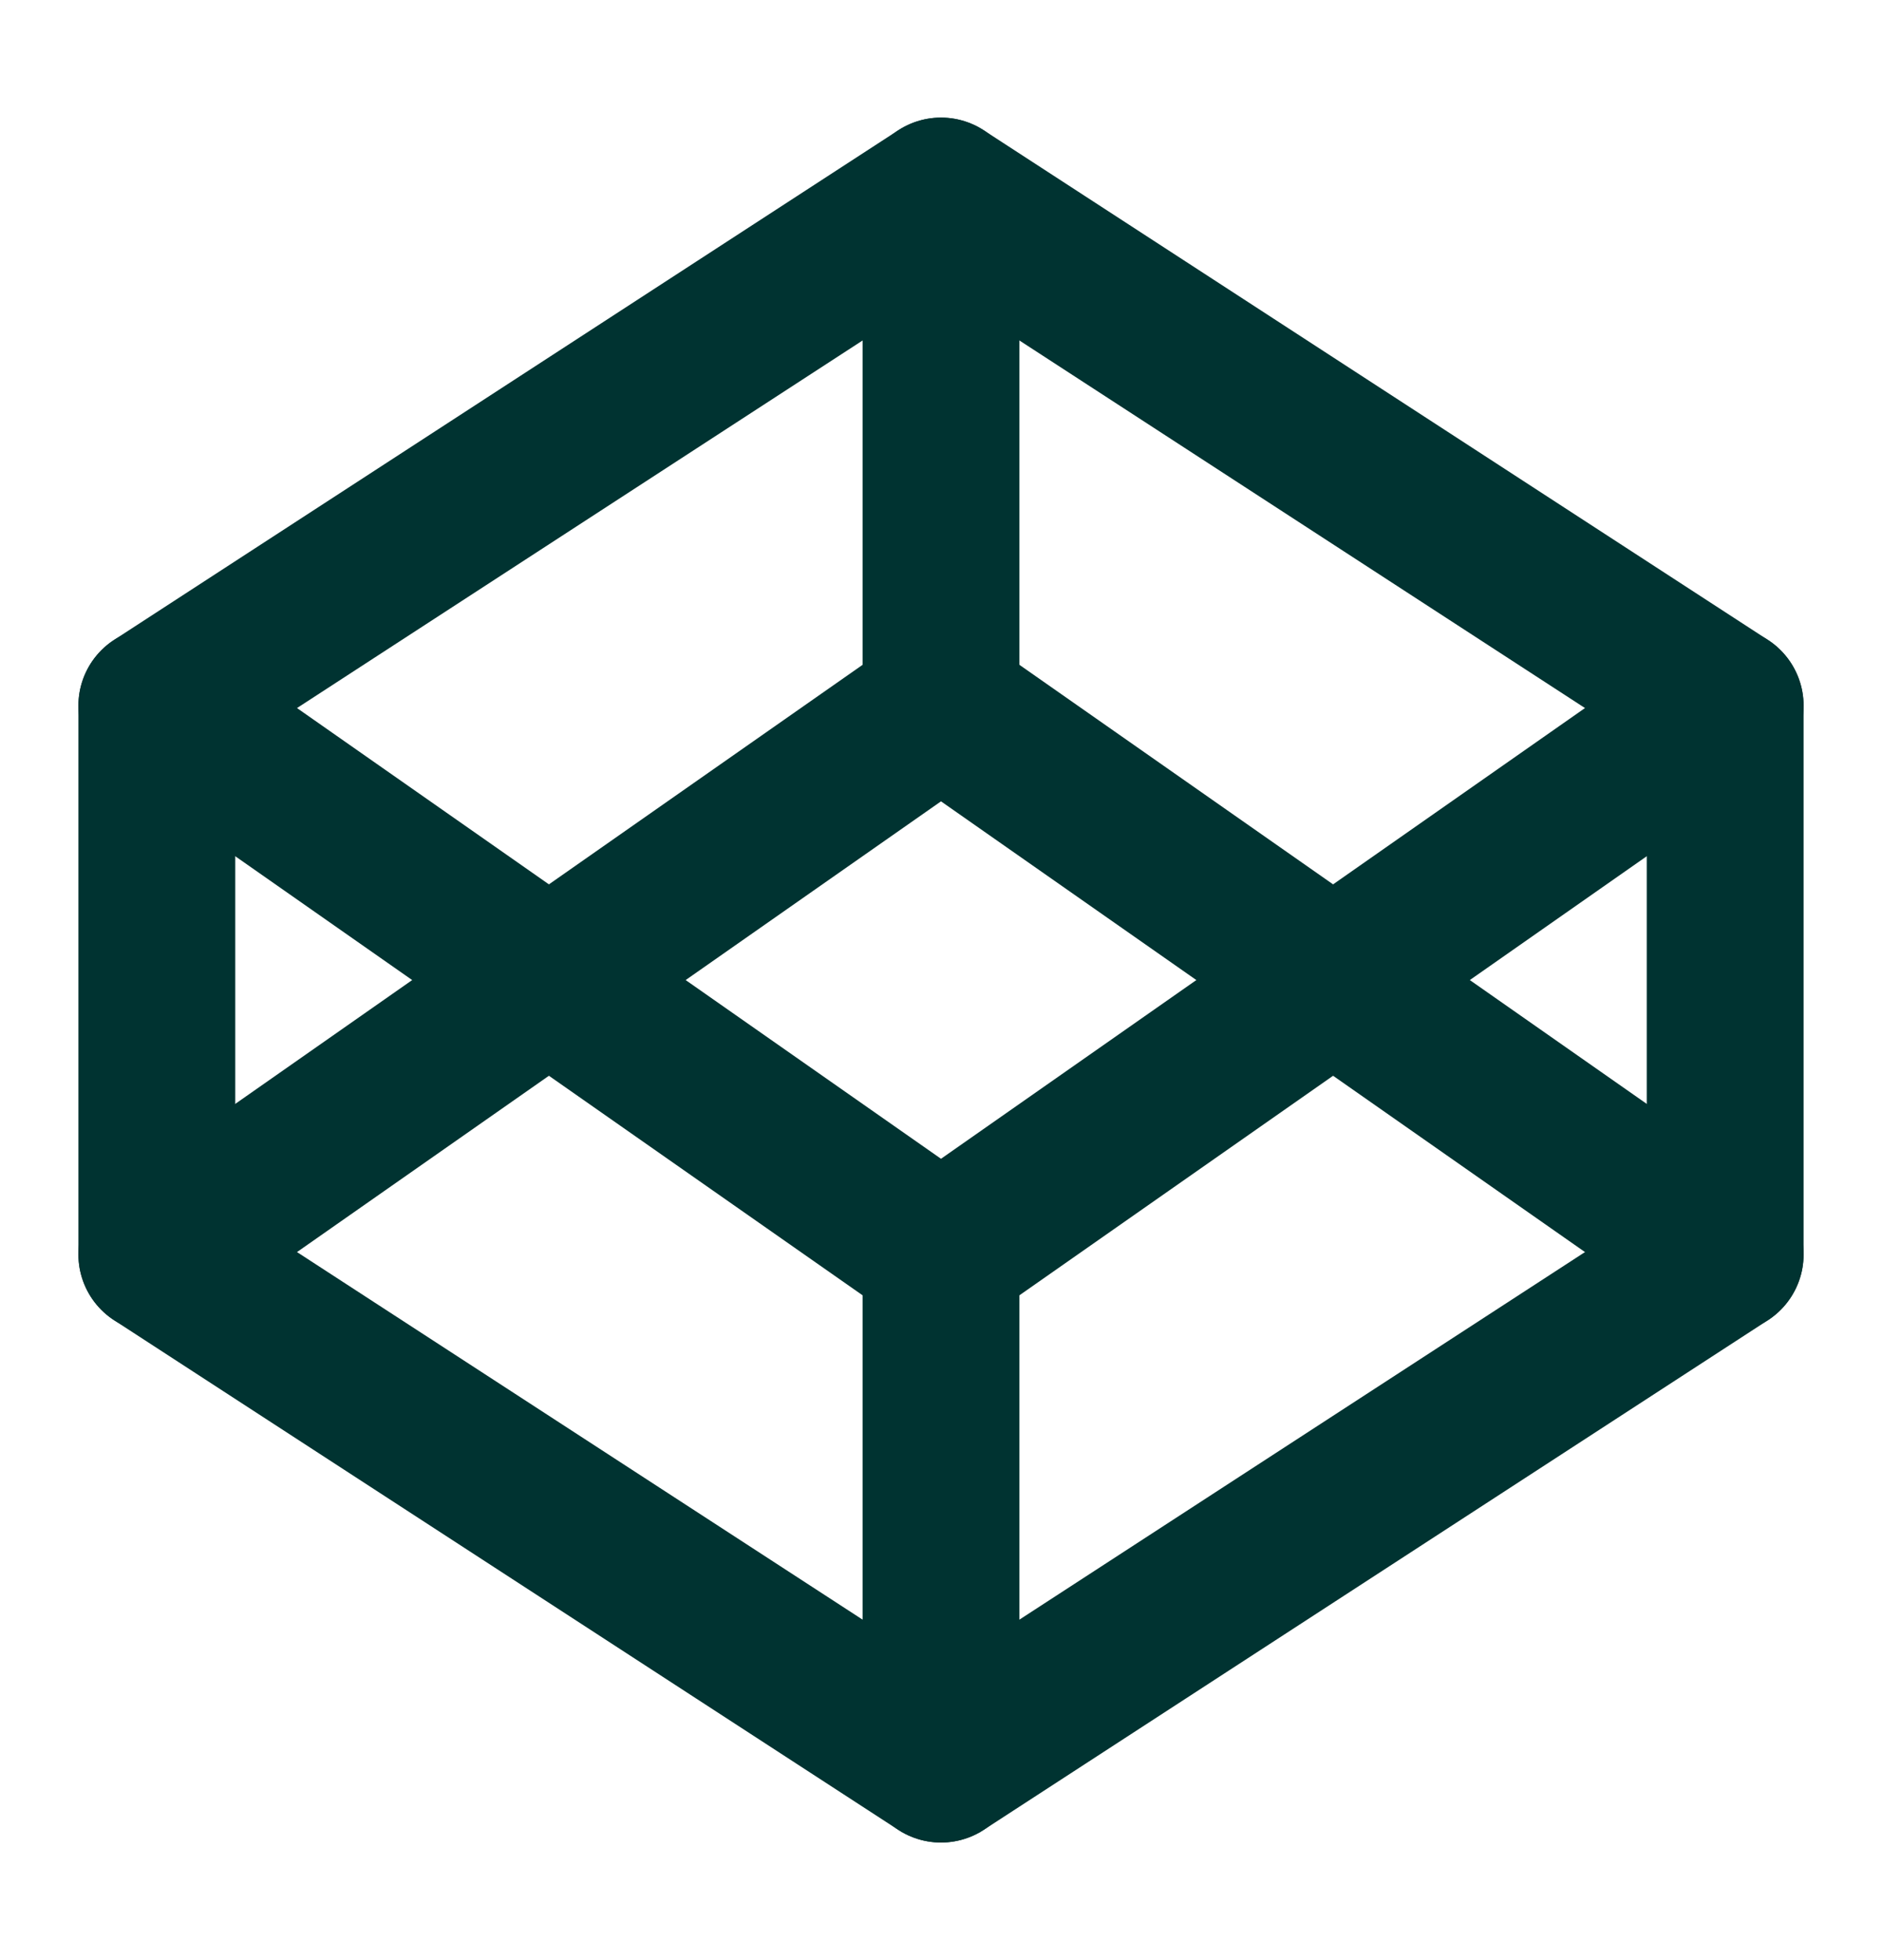 <svg width="24" height="25" viewBox="0 0 24 25" fill="none" xmlns="http://www.w3.org/2000/svg">
<path d="M12 2.5L22 9V16L12 22.5L2 16V9L12 2.5Z" stroke="#003331" stroke-width="2" stroke-linecap="round" stroke-linejoin="round"/>
<path d="M12 22.5V16" stroke="#003331" stroke-width="2" stroke-linecap="round" stroke-linejoin="round"/>
<path d="M22 9L12 16L2 9" stroke="#003331" stroke-width="2" stroke-linecap="round" stroke-linejoin="round"/>
<path d="M2 16L12 9L22 16" stroke="#003331" stroke-width="2" stroke-linecap="round" stroke-linejoin="round"/>
<path d="M12 2.5V9" stroke="#003331" stroke-width="2" stroke-linecap="round" stroke-linejoin="round"/>
</svg>
